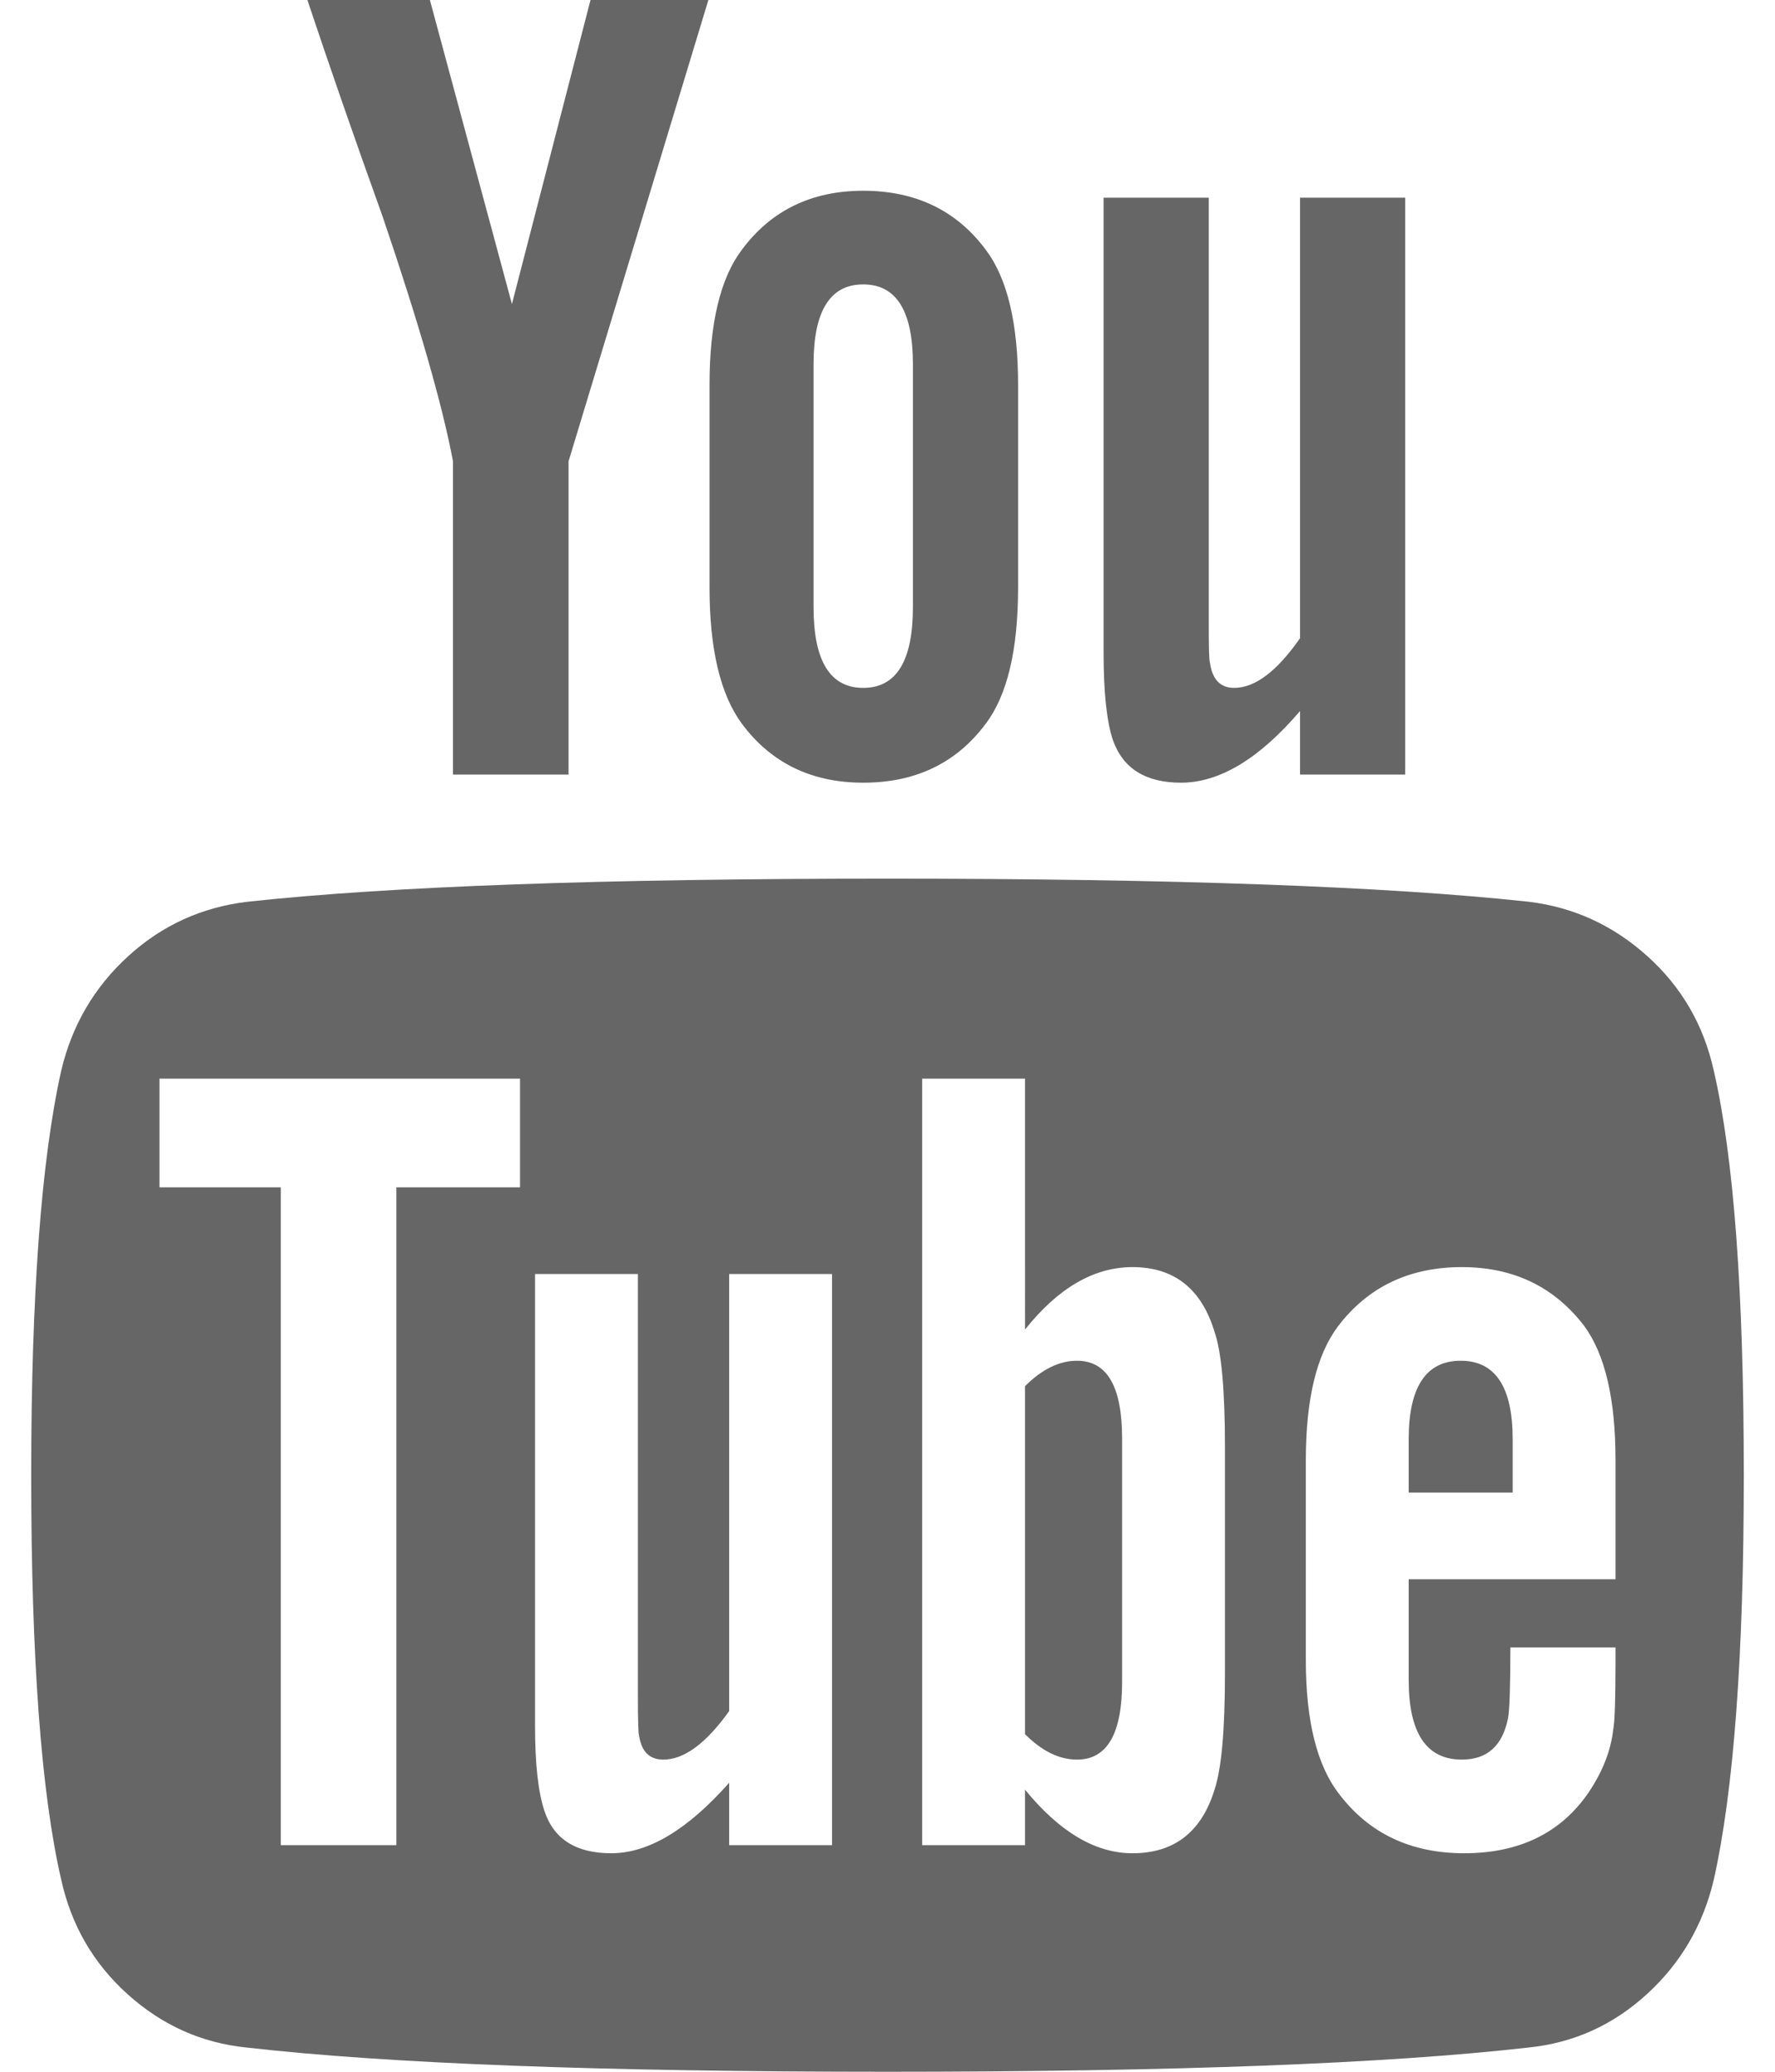 <?xml version="1.0" encoding="utf-8"?>
<!-- Generator: Adobe Illustrator 24.3.0, SVG Export Plug-In . SVG Version: 6.00 Build 0)  -->
<svg version="1.1" id="Layer_1" xmlns="http://www.w3.org/2000/svg" xmlns:xlink="http://www.w3.org/1999/xlink" x="0px" y="0px"
	 viewBox="0 0 1536 1792" style="enable-background:new 0 0 1536 1792;" xml:space="preserve">
<style type="text/css">
	.st0{fill:#666666;}
	.st1{display:none;}
</style>
<path class="st0" d="M971,1244v211c0,44.7-13,67-39,67c-15.3,0-30.3-7.3-45-22v-301c14.7-14.7,29.7-22,45-22
	C958,1177,971,1199.3,971,1244z M1309,1245v46h-90v-46c0-45.3,15-68,45-68S1309,1199.7,1309,1245z M343,1027h107v-94H138v94h105v569
	h100V1027z M631,1596h89v-494h-89v378c-20,28-39,42-57,42c-12,0-19-7-21-21c-0.7-2-1-13.7-1-35v-364h-89v391c0,32.7,2.7,57,8,73
	c8,24.7,27.3,37,58,37c32,0,66-20.3,102-61V1596z M1060,1448v-197c0-48.7-3-81.7-9-99c-11.3-37.3-35-56-71-56c-33.3,0-64.3,18-93,54
	V933h-89v663h89v-48c30,36.7,61,55,93,55c36,0,59.7-18.3,71-55C1057,1530,1060,1496.7,1060,1448z M1398,1438v-13h-91
	c0,34-0.7,54.3-2,61c-4.7,24-18,36-40,36c-30.7,0-46-23-46-69v-87h179v-103c0-52.7-9-91.3-27-116c-26-34-61.3-51-106-51
	c-45.3,0-81,17-107,51c-18.7,24.7-28,63.3-28,116v173c0,52.7,9.7,91.3,29,116c26,34,62,51,108,51c48,0,84-17.7,108-53
	c12-18,19-36,21-54C1397.3,1490,1398,1470.7,1398,1438z M790,525V315c0-46-14.3-69-43-69s-43,23-43,69v210c0,46.7,14.3,70,43,70
	S790,571.7,790,525z M1509,1276c0,156-8.7,272.7-26,350c-9.3,39.3-28.7,72.3-58,99s-63.3,42-102,46c-122.7,14-307.7,21-555,21
	s-432.3-7-555-21c-38.7-4-72.8-19.3-102.5-46s-48.8-59.7-57.5-99c-17.3-74.7-26-191.3-26-350c0-156,8.7-272.7,26-350
	c9.3-39.3,28.7-72.3,58-99s63.7-42.3,103-47c122-13.3,306.7-20,554-20s432.3,6.7,555,20c38.7,4.7,72.8,20.3,102.5,47
	s48.8,59.7,57.5,99C1500.3,1000.7,1509,1117.3,1509,1276z M511,0h102L492,399v271H392V399c-9.3-49.3-29.7-120-61-212
	c-24.7-68.7-46.3-131-65-187h106l71,263L511,0z M881,333v175c0,54-9.3,93.3-28,118c-25.3,34-60.7,51-106,51c-44.7,0-79.7-17-105-51
	c-18.7-25.3-28-64.7-28-118V333c0-53.3,9.3-92.3,28-117c25.3-34,60.3-51,105-51c45.3,0,80.7,17,106,51
	C871.7,240.7,881,279.7,881,333z M1216,171v499h-91v-55c-35.3,41.3-69.7,62-103,62c-30.7,0-50.3-12.3-59-37c-5.3-16-8-41-8-75V171
	h91v367c0,22,0.3,33.7,1,35c2,14.7,9,22,21,22c18,0,37-14.3,57-43V171H1216z"/>
<rect class="st1" width="1536" height="1792"/>
</svg>
